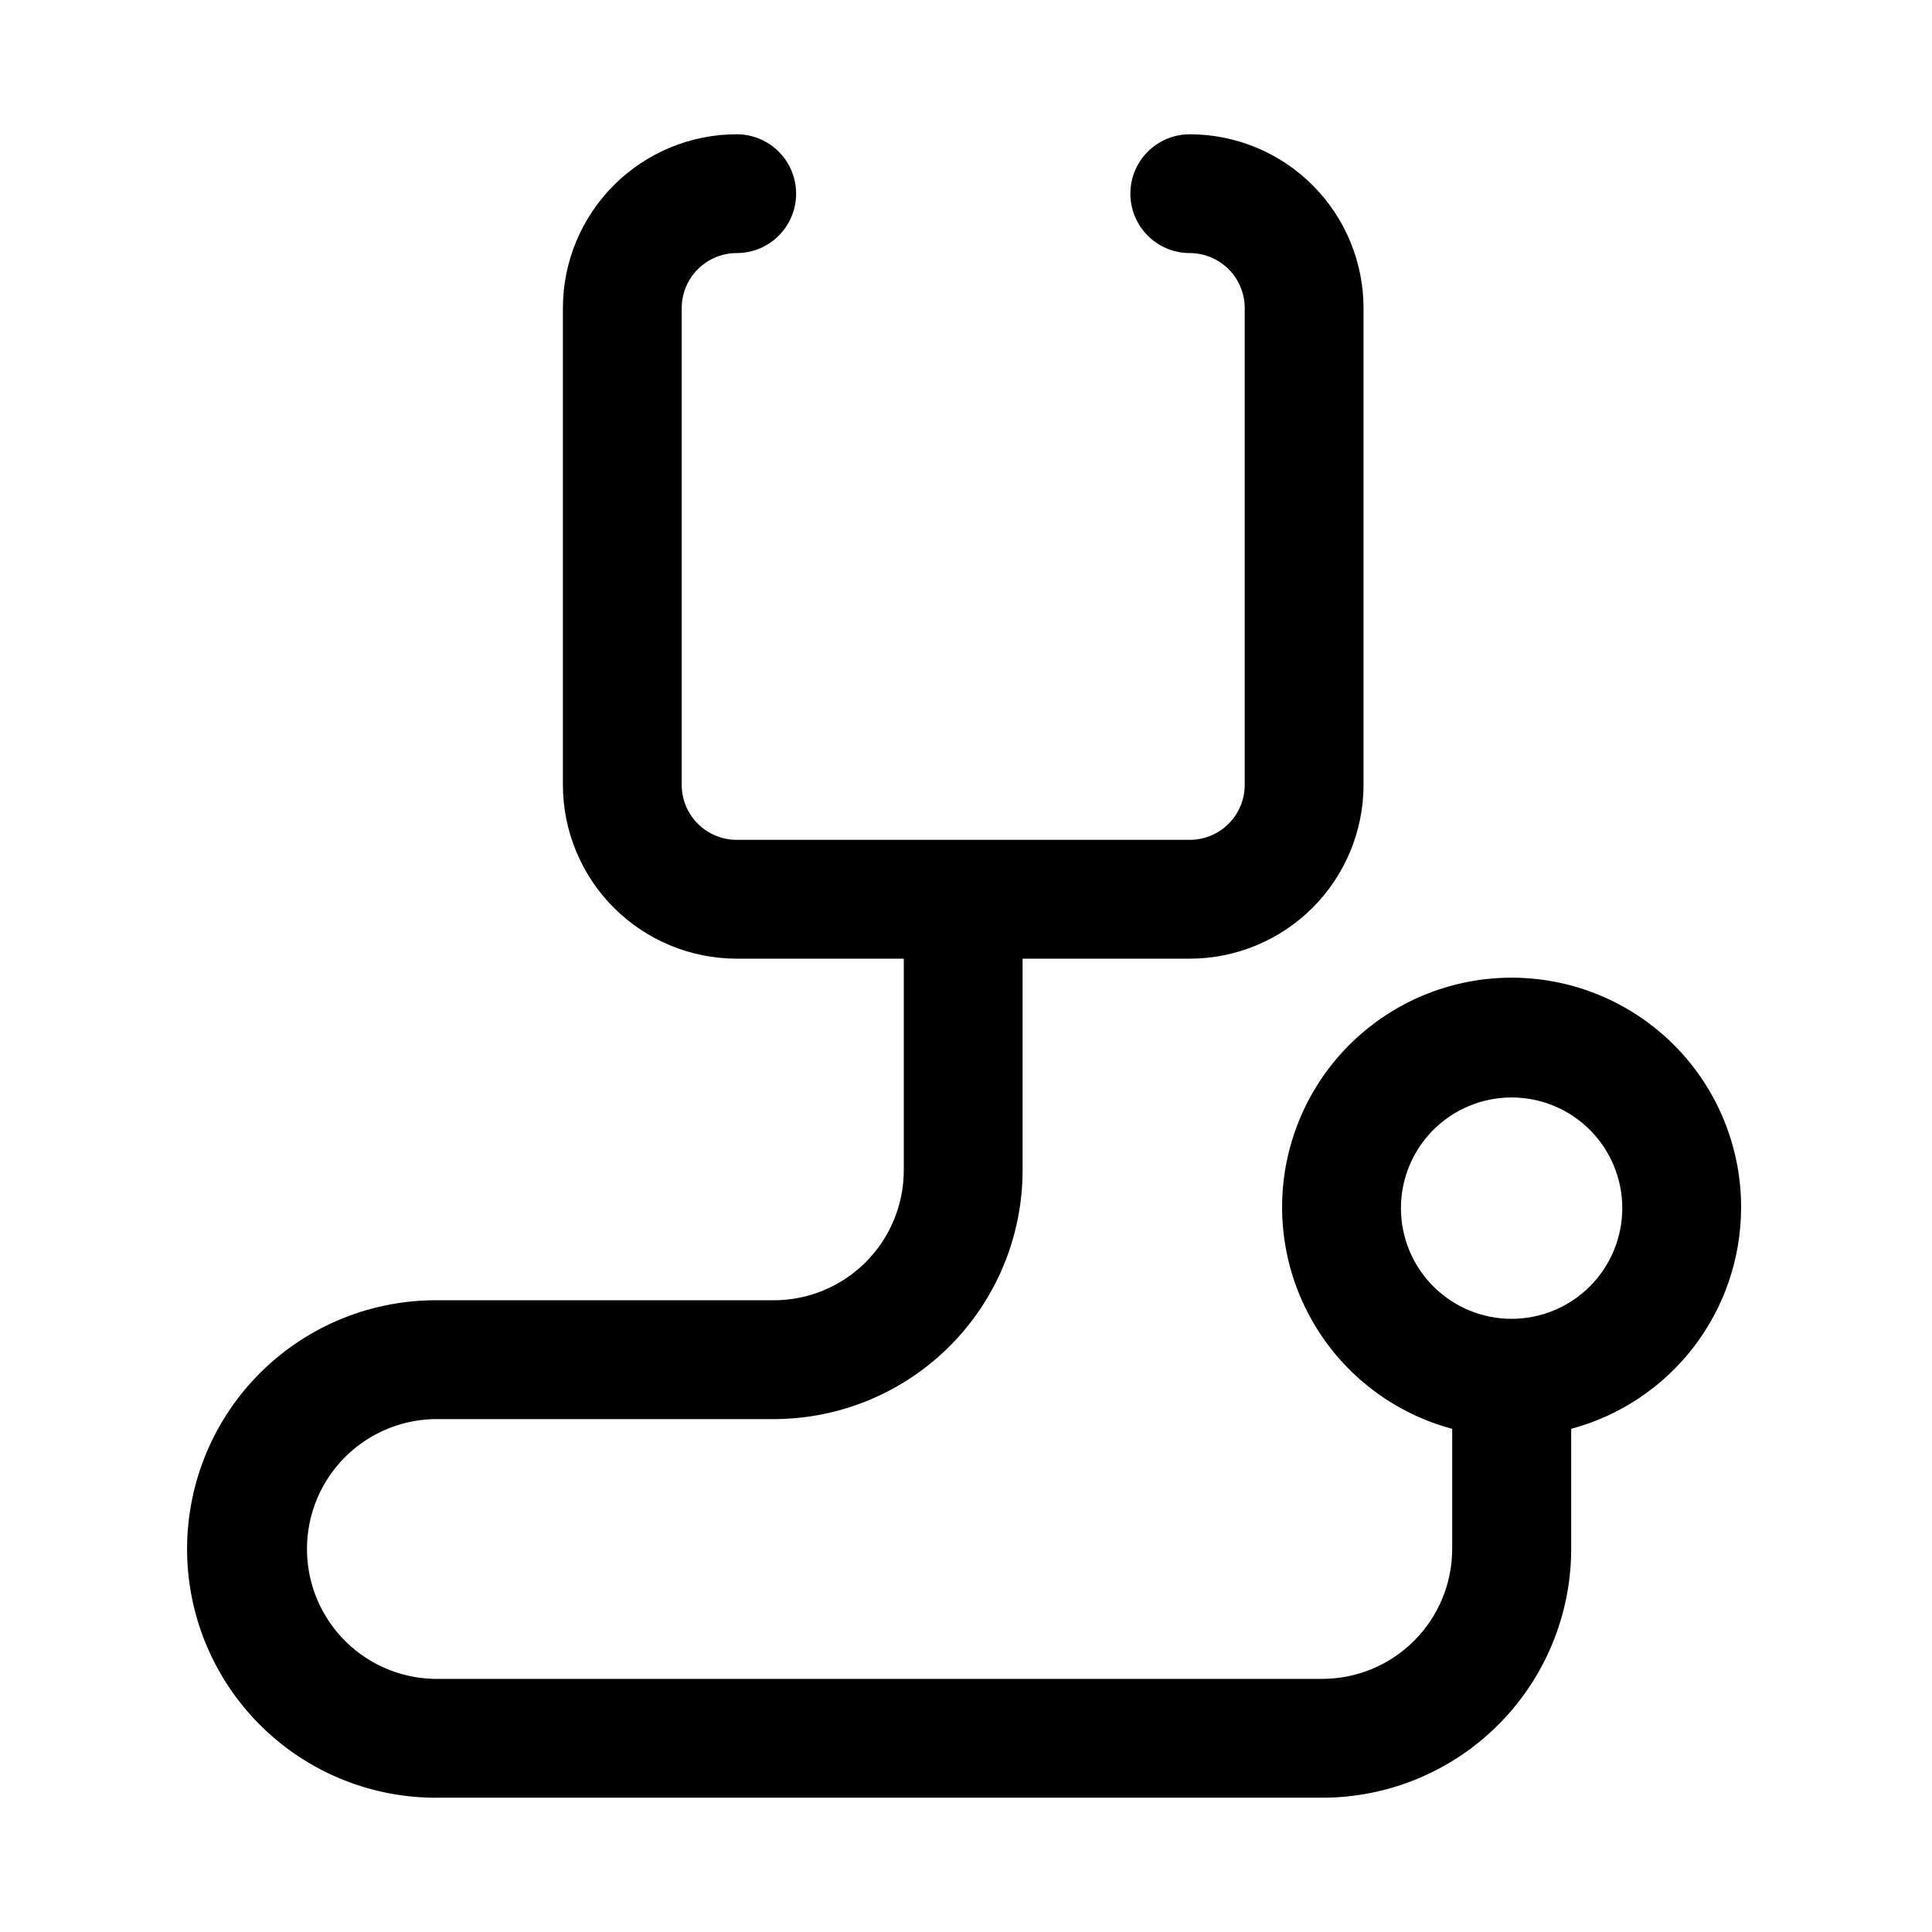 <?xml version="1.0" encoding="UTF-8"?>
<!-- Uploaded to: SVG Repo, www.svgrepo.com, Generator: SVG Repo Mixer Tools -->
<svg fill="#000000" width="800px" height="800px" version="1.1" viewBox="144 144 512 512" xmlns="http://www.w3.org/2000/svg">
 <path d="m605.41 464.17c0.066-15.227-5.586-29.926-15.832-41.188s-24.348-18.273-39.512-19.641c-15.168-1.371-30.293 2.996-42.395 12.242-12.102 9.242-20.293 22.688-22.961 37.68-2.664 14.992 0.391 30.441 8.562 43.289 8.172 12.848 20.867 22.164 35.574 26.105v31.836c-0.008 9.121-3.633 17.867-10.078 24.32-6.445 6.453-15.184 10.09-24.309 10.109h-233.94c-9.258 0.199-18.207-3.34-24.824-9.816-6.617-6.477-10.344-15.348-10.344-24.605 0-9.262 3.727-18.129 10.344-24.605 6.617-6.481 15.566-10.02 24.824-9.82h88.574c17.477-0.02 34.23-6.973 46.586-19.332 12.355-12.359 19.301-29.113 19.32-46.59v-56.094h44.305-0.004c12.207-0.012 23.914-4.867 32.547-13.496 8.633-8.633 13.488-20.332 13.508-32.539v-126.39c-0.016-12.211-4.871-23.914-13.504-32.551-8.633-8.633-20.34-13.488-32.551-13.5-5.625 0-10.82 3-13.633 7.871s-2.812 10.875 0 15.746c2.812 4.871 8.008 7.871 13.633 7.871 3.863 0.004 7.566 1.539 10.293 4.269 2.731 2.731 4.269 6.434 4.273 10.293v126.39c-0.012 3.859-1.547 7.555-4.277 10.281-2.731 2.727-6.43 4.262-10.289 4.266h-120.06c-3.859 0-7.566-1.531-10.297-4.258-2.734-2.731-4.273-6.43-4.281-10.289v-126.39c0.004-3.863 1.543-7.566 4.273-10.297 2.734-2.731 6.441-4.266 10.305-4.266 5.625 0 10.824-3 13.637-7.871 2.809-4.871 2.809-10.875 0-15.746-2.812-4.871-8.012-7.871-13.637-7.871-12.211 0.008-23.922 4.863-32.559 13.496-8.637 8.633-13.496 20.344-13.508 32.555v126.39c0.016 12.207 4.875 23.914 13.512 32.543 8.637 8.633 20.344 13.484 32.555 13.492h44.273v56.094c-0.008 9.129-3.637 17.879-10.09 24.336-6.453 6.453-15.199 10.086-24.328 10.098h-88.574c-17.66-0.273-34.688 6.551-47.27 18.941-12.586 12.391-19.672 29.312-19.672 46.973s7.086 34.578 19.672 46.969c12.582 12.391 29.609 19.215 47.27 18.941h233.94c17.48-0.016 34.238-6.965 46.598-19.324 12.355-12.359 19.309-29.117 19.324-46.594v-31.836c12.887-3.453 24.277-11.051 32.414-21.621 8.137-10.57 12.57-23.527 12.613-36.867zm-60.82 29.332h0.004c-7.781 0-15.242-3.09-20.742-8.594-5.5-5.5-8.59-12.961-8.59-20.738 0-7.781 3.09-15.238 8.59-20.742 5.5-5.5 12.961-8.59 20.742-8.59 7.777 0 15.238 3.09 20.738 8.59 5.5 5.504 8.59 12.961 8.59 20.742-0.004 7.777-3.094 15.234-8.594 20.734s-12.957 8.594-20.734 8.598z"/>
</svg>